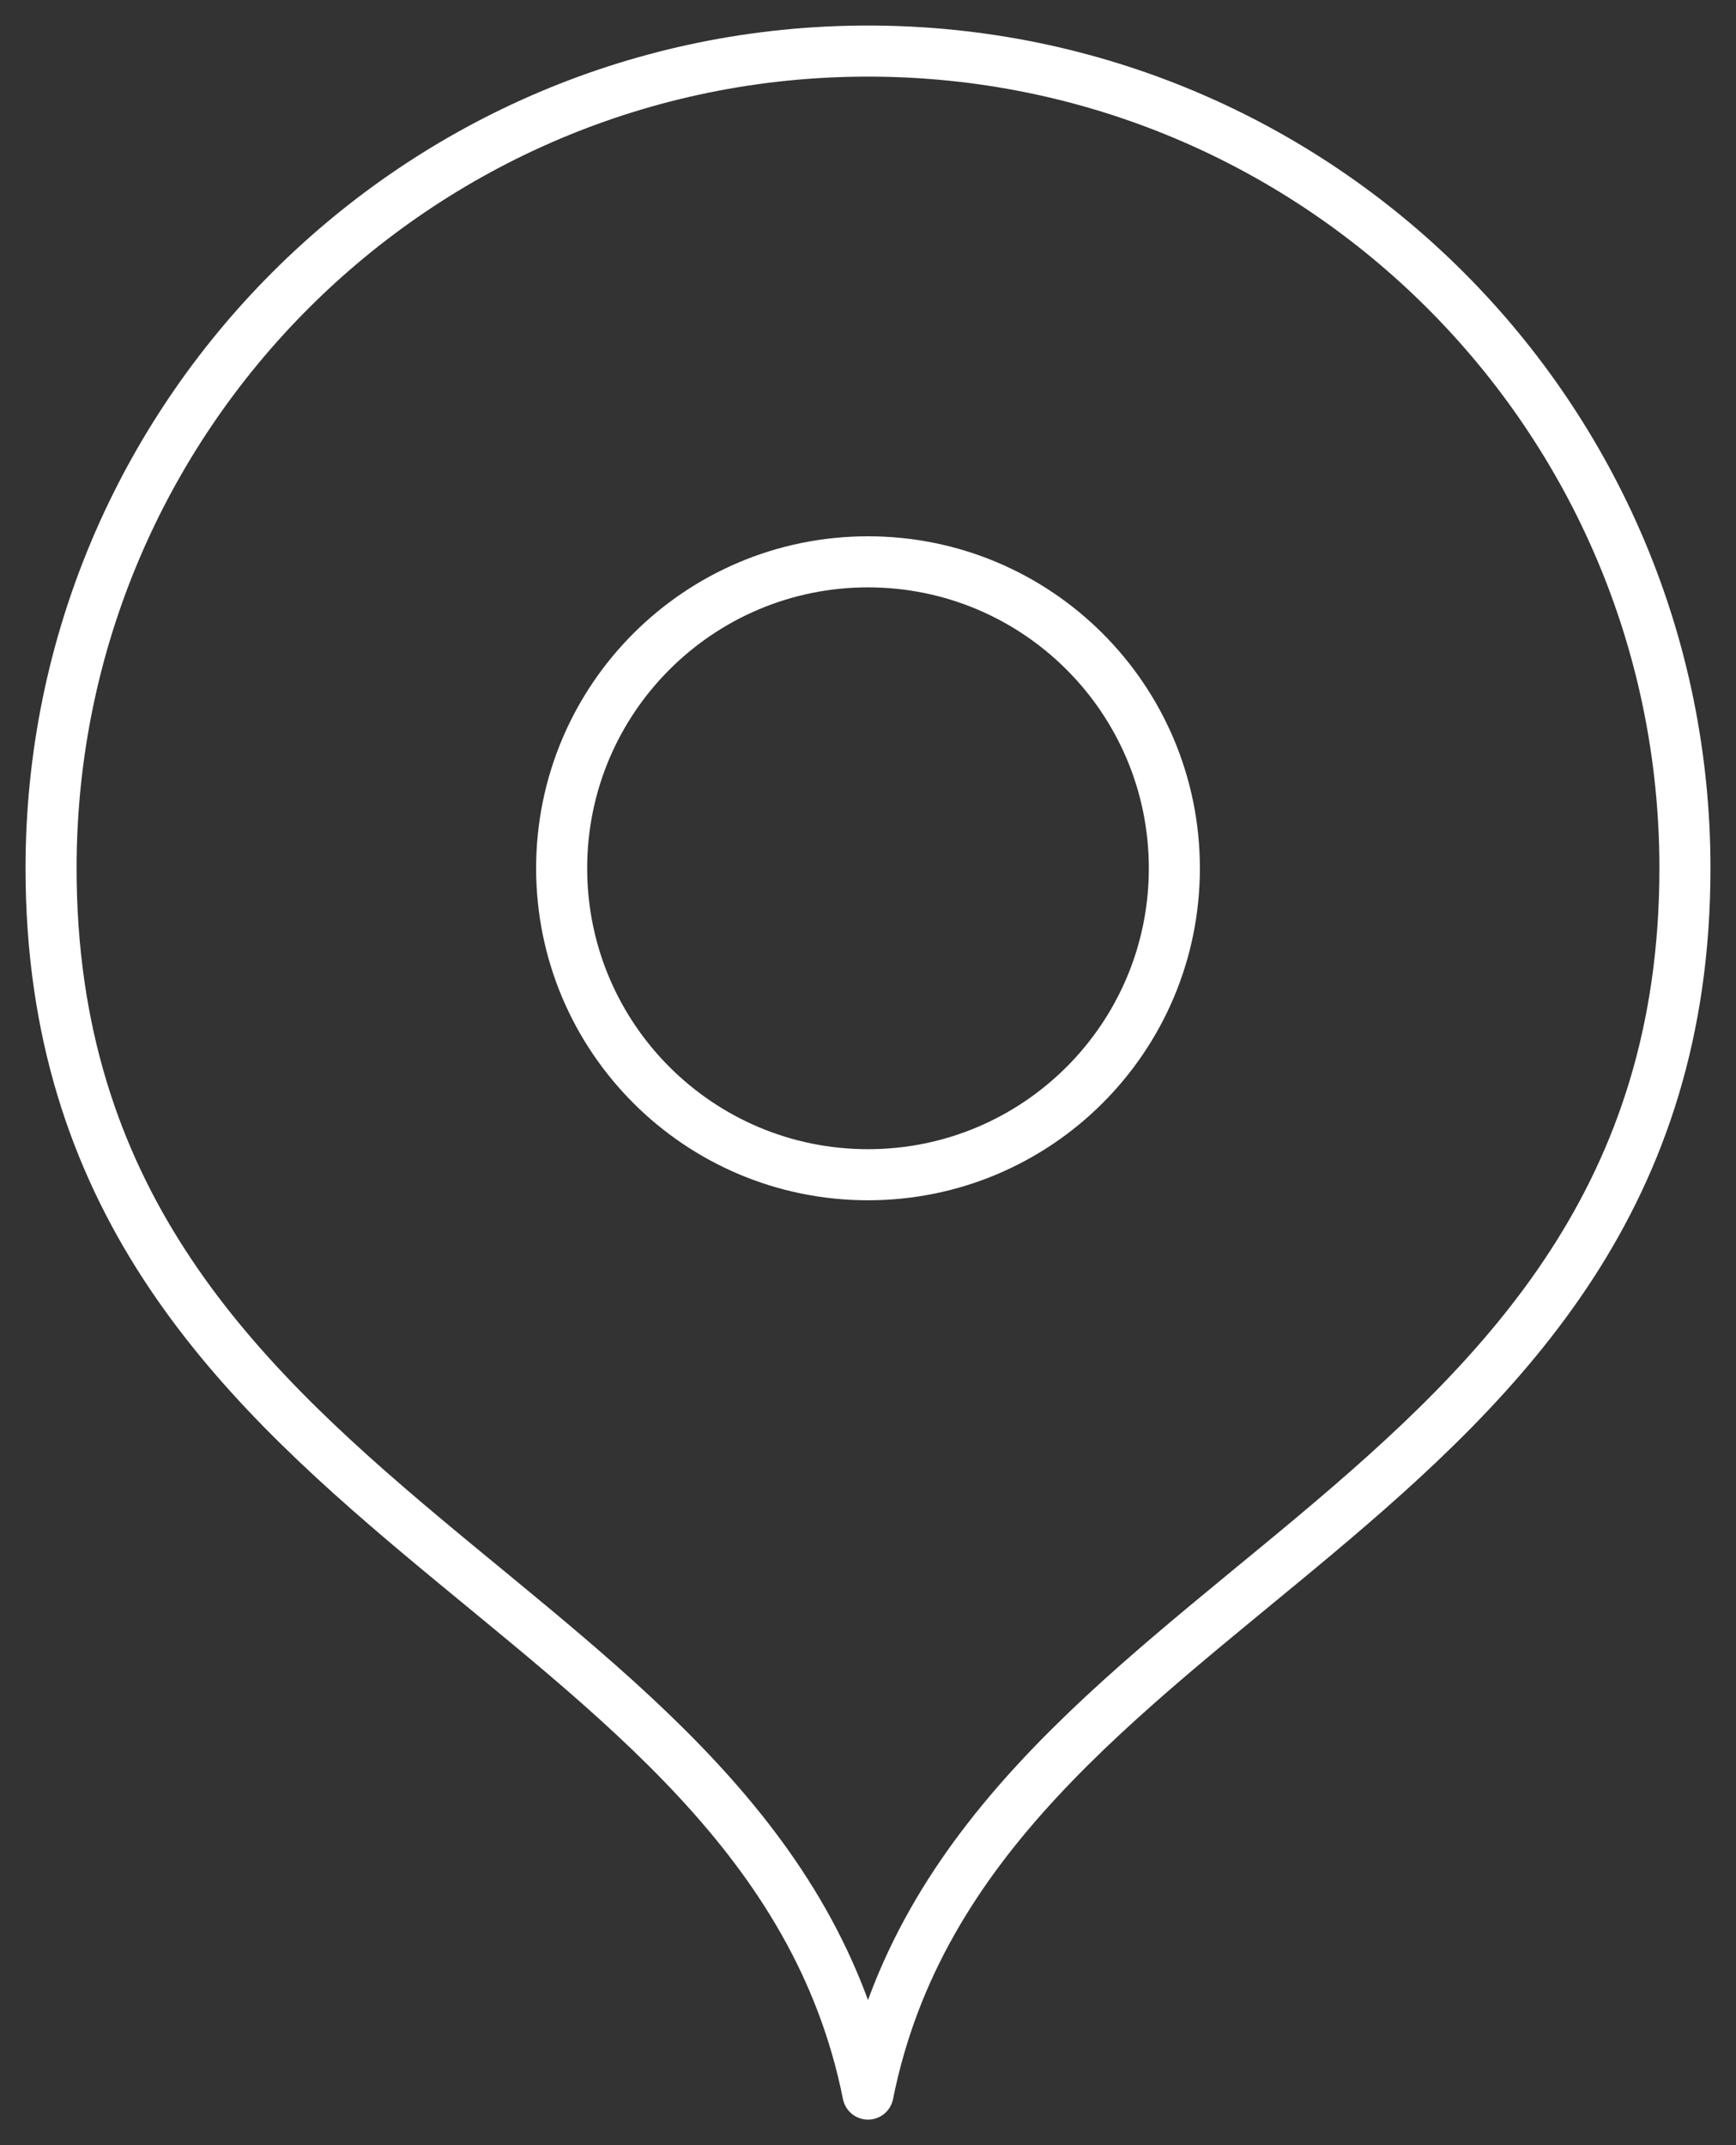 <?xml version="1.0" encoding="UTF-8"?>
<svg xmlns="http://www.w3.org/2000/svg" width="34" height="42" viewBox="0 0 34 42" fill="none">
  <rect x="0" y="0" width="34" height="42" fill="#333333" stroke="none"/>
  <path d="M17 41C19 31 33 29.837 33 17C33 8.163 25.837 1 17 1C8.163 1 1 8.163 1 17C1 29.837 15 31 17 41Z" stroke="white" stroke-linecap="round" stroke-linejoin="round"/>
  <path d="M17 23C20.314 23 23 20.314 23 17C23 13.686 20.314 11 17 11C13.686 11 11 13.686 11 17C11 20.314 13.686 23 17 23Z" stroke="white" stroke-linecap="round" stroke-linejoin="round"/>
</svg>